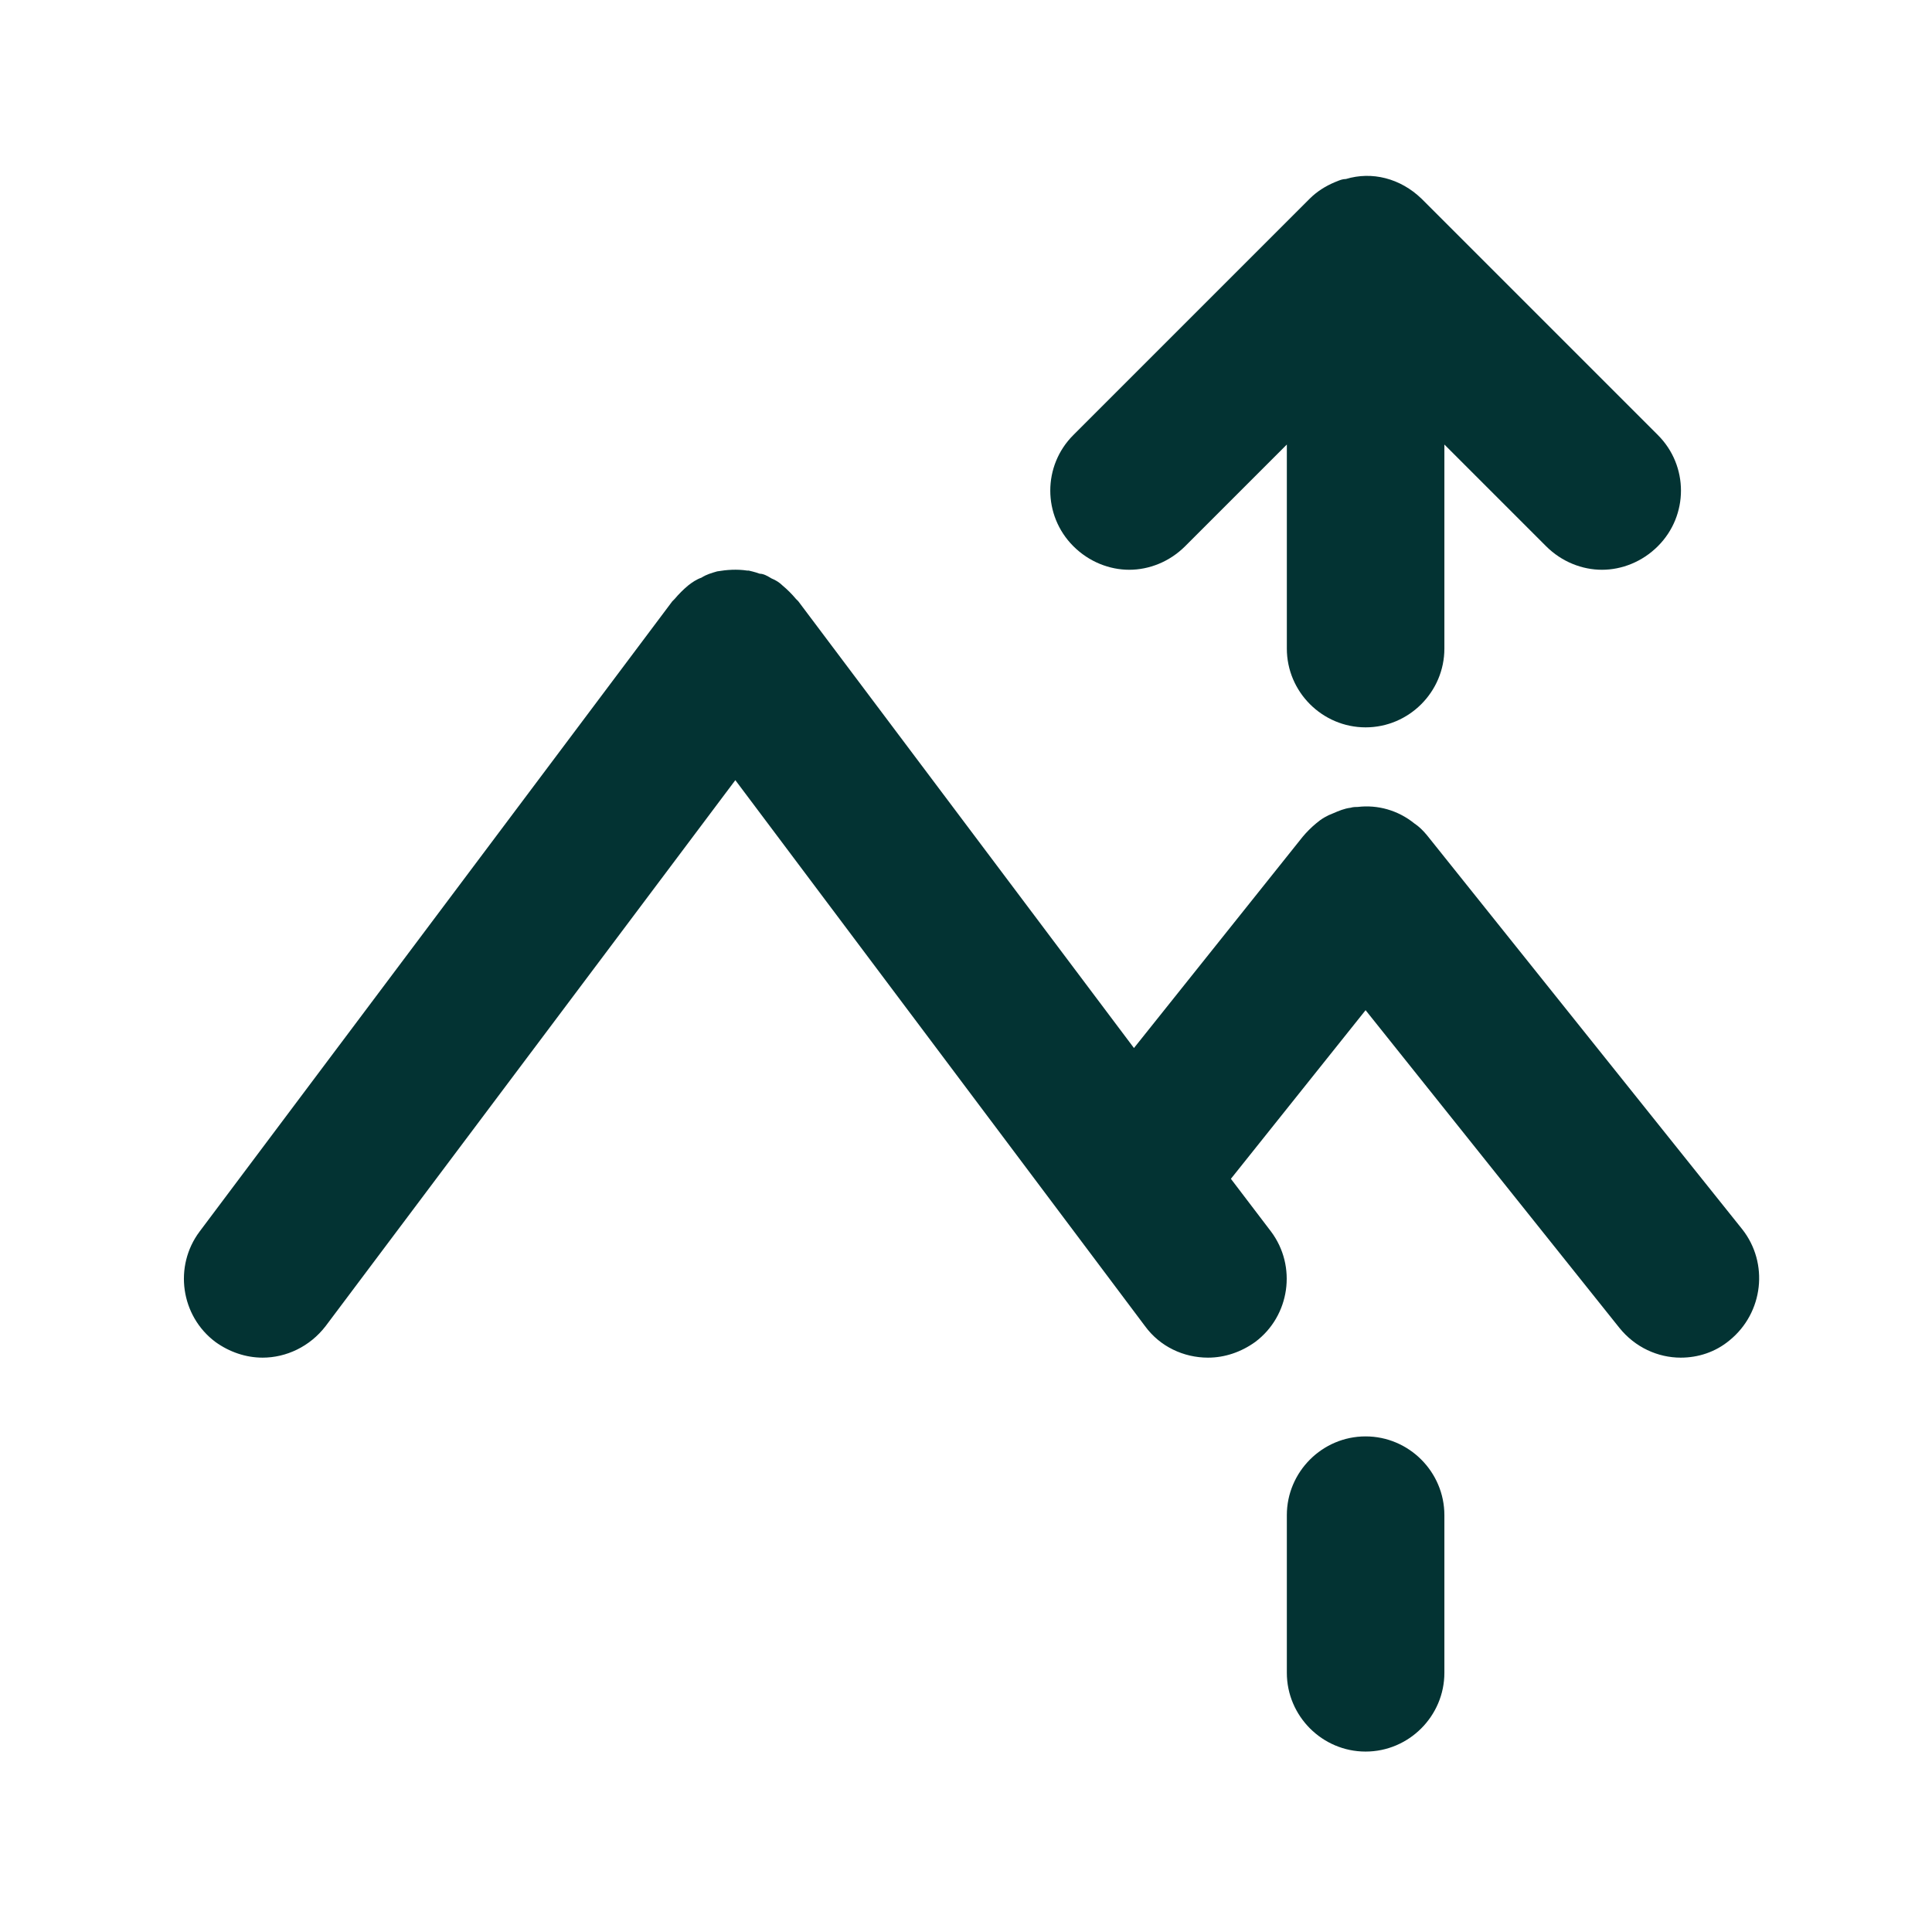 <svg width="46" height="46" viewBox="0 0 46 46" fill="none" xmlns="http://www.w3.org/2000/svg">
<path d="M38.142 13.566C38.611 13.566 39.099 13.379 39.474 13.004C40.206 12.272 40.206 11.09 39.474 10.359L33.846 4.731C33.34 4.243 32.665 4.075 32.046 4.262C31.965 4.262 31.899 4.29 31.823 4.321C31.81 4.326 31.797 4.332 31.783 4.337C31.558 4.431 31.352 4.562 31.183 4.731L25.555 10.359C24.824 11.09 24.824 12.272 25.555 13.004C25.93 13.379 26.418 13.566 26.887 13.566C27.356 13.566 27.844 13.379 28.219 13.004L30.639 10.584V15.442C30.639 16.474 31.483 17.318 32.515 17.318C33.546 17.318 34.39 16.474 34.39 15.442V10.584L36.81 13.004C37.185 13.379 37.673 13.566 38.142 13.566Z" fill="#033333"/>
<path d="M41.181 31.912C40.843 32.194 40.43 32.325 40.018 32.325C39.474 32.325 38.93 32.081 38.554 31.612L32.514 24.052L29.307 28.067L30.263 29.323C30.882 30.149 30.713 31.331 29.888 31.95C29.55 32.194 29.157 32.325 28.763 32.325C28.181 32.325 27.618 32.062 27.262 31.574L17.508 18.575L7.753 31.574C7.378 32.062 6.815 32.325 6.253 32.325C5.859 32.325 5.465 32.194 5.127 31.95C4.302 31.331 4.133 30.149 4.752 29.323L16.007 14.317L16.063 14.261C16.157 14.148 16.27 14.036 16.382 13.942C16.476 13.867 16.588 13.792 16.701 13.754C16.814 13.679 16.945 13.642 17.076 13.604C17.301 13.566 17.545 13.548 17.789 13.585H17.827C17.827 13.585 17.995 13.623 18.089 13.66C18.183 13.66 18.277 13.717 18.371 13.773C18.464 13.81 18.558 13.867 18.633 13.942C18.746 14.036 18.858 14.148 18.952 14.261L19.008 14.317L26.999 24.953L31.014 19.926C31.108 19.813 31.22 19.701 31.333 19.607C31.464 19.494 31.595 19.419 31.745 19.363C31.877 19.306 32.008 19.25 32.158 19.232C32.214 19.213 32.289 19.213 32.327 19.213C32.796 19.157 33.283 19.288 33.677 19.607C33.79 19.682 33.884 19.776 33.977 19.888L41.481 29.267C42.119 30.074 41.987 31.256 41.181 31.912Z" fill="#033333"/>
<path d="M32.514 41.704C31.483 41.704 30.639 40.859 30.639 39.828V36.076C30.639 35.044 31.483 34.2 32.514 34.2C33.546 34.2 34.39 35.044 34.39 36.076V39.828C34.39 40.859 33.546 41.704 32.514 41.704Z" fill="#033333"/>
</svg>
